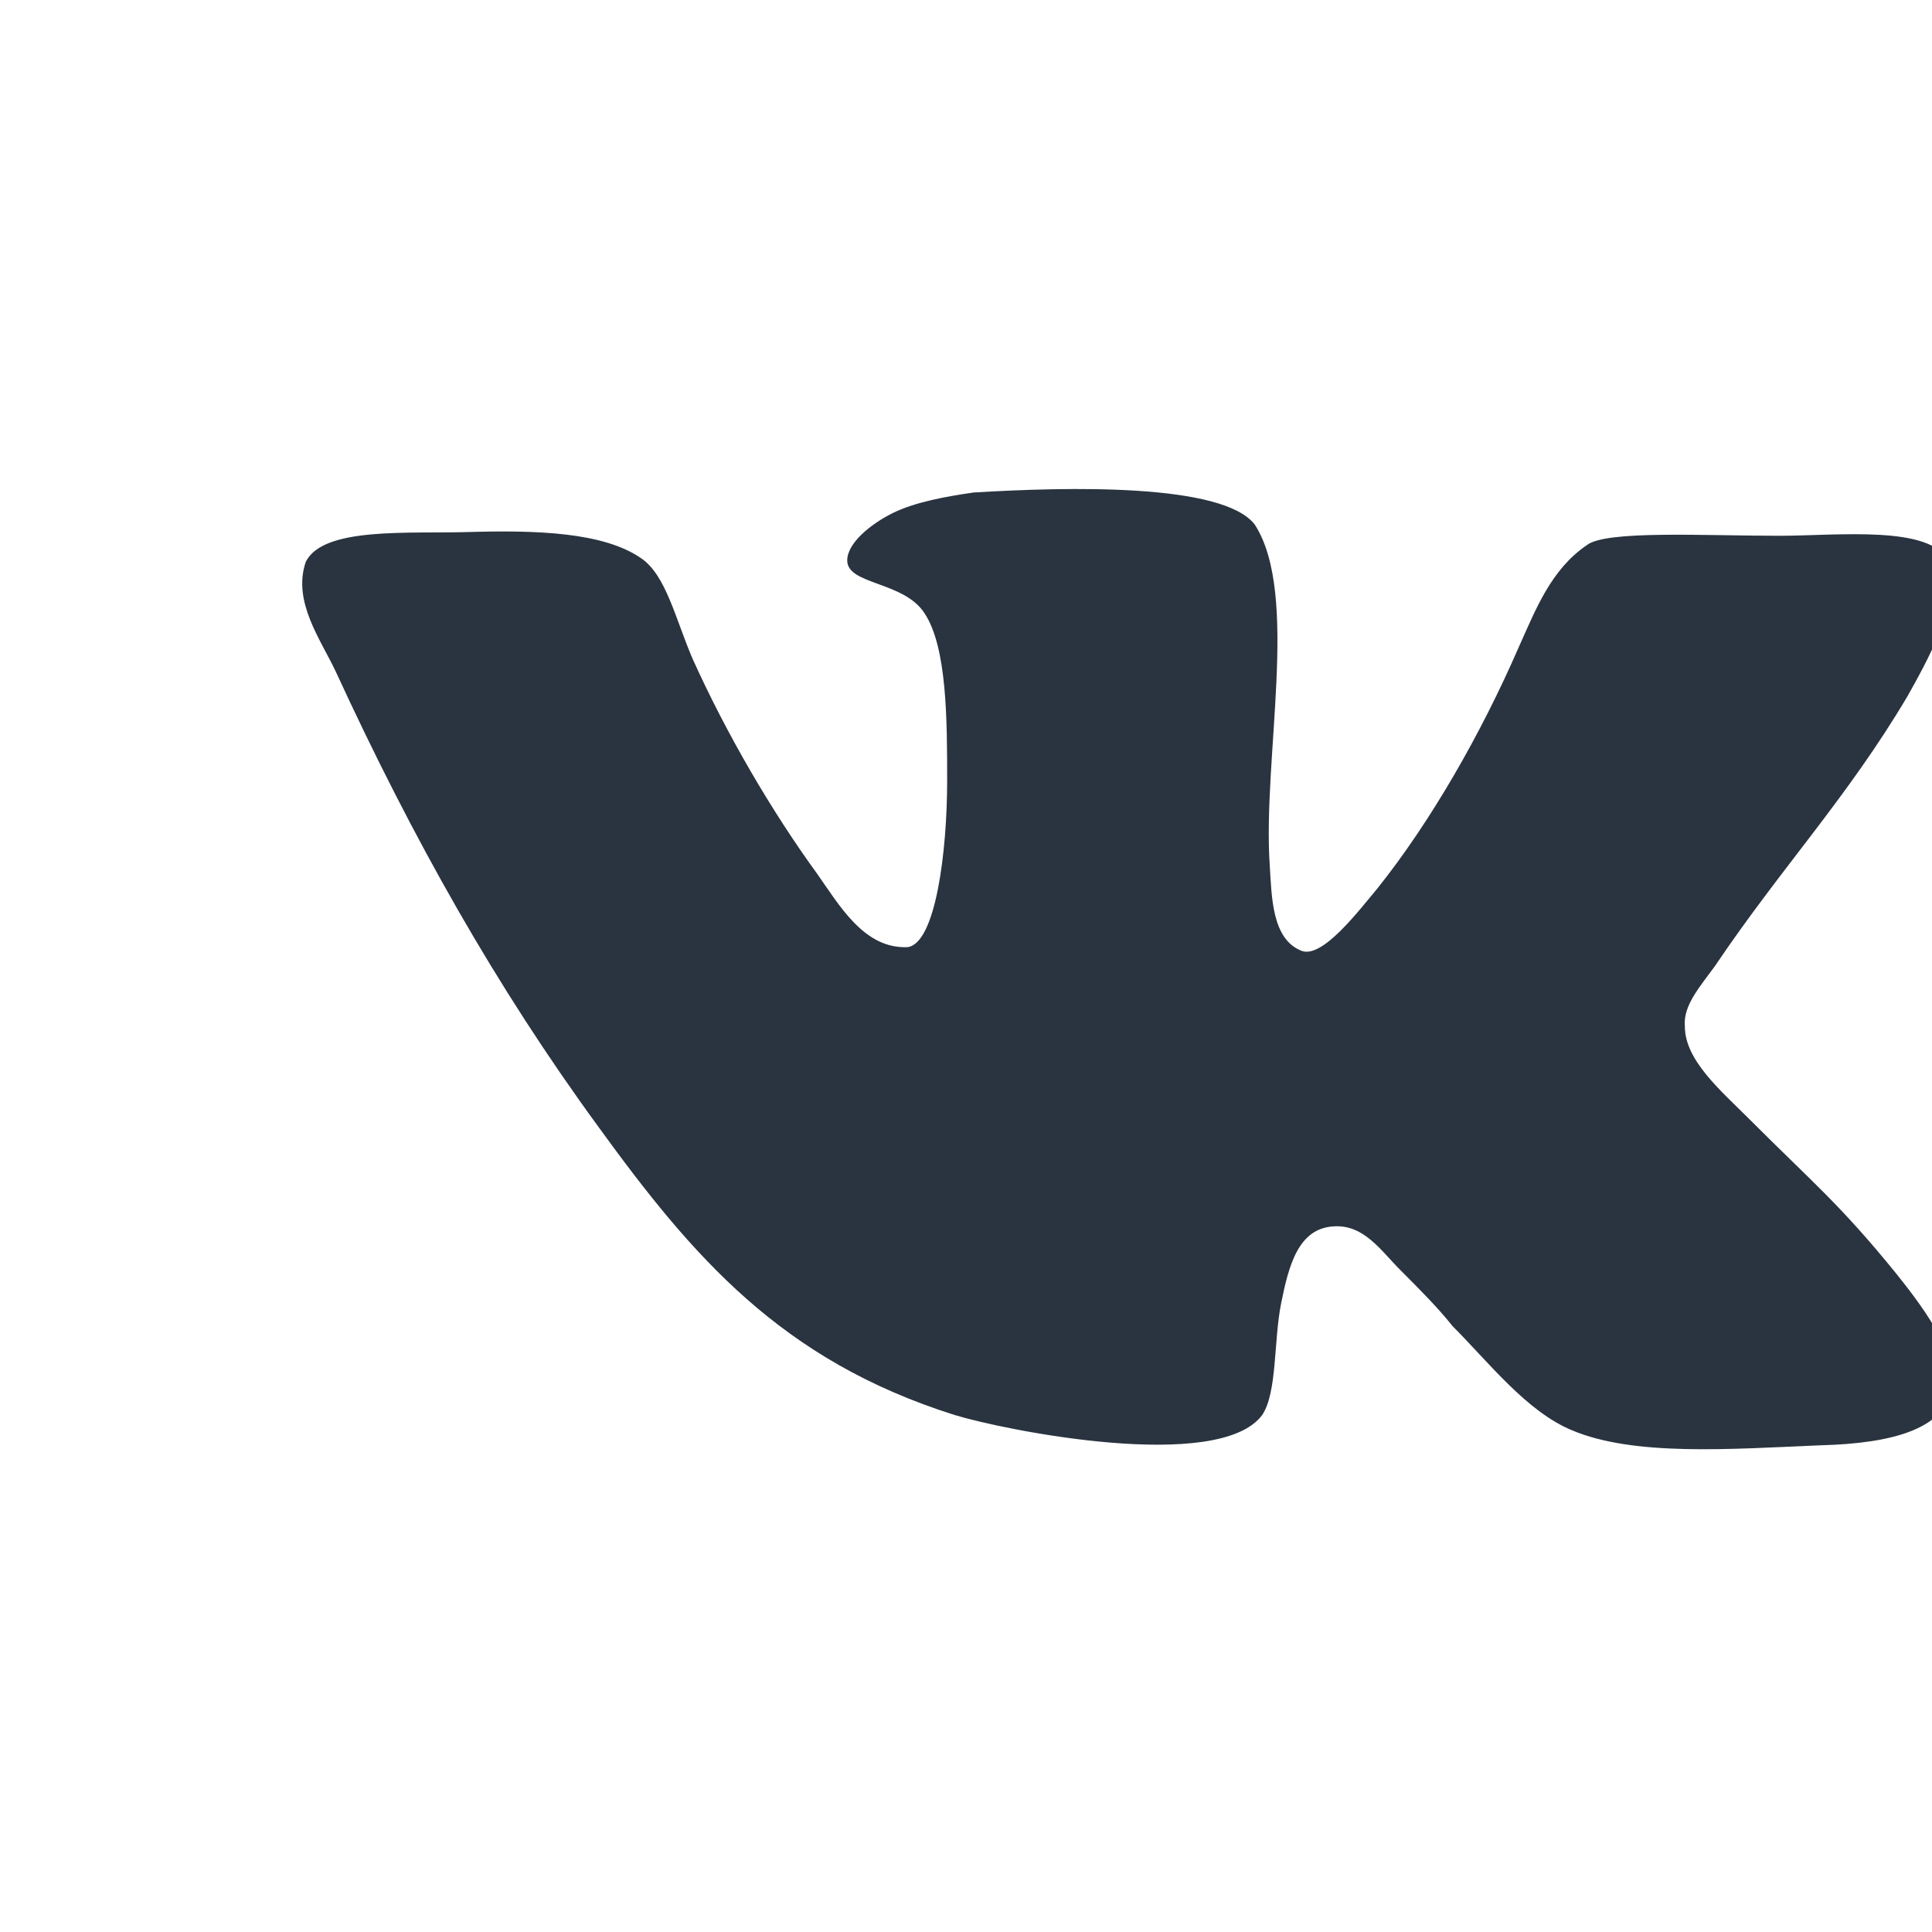 <?xml version="1.0" encoding="UTF-8"?> <svg xmlns="http://www.w3.org/2000/svg" viewBox="0 0 25.00 25.00" data-guides="{&quot;vertical&quot;:[],&quot;horizontal&quot;:[]}"><defs></defs><path fill="#2a3440" stroke="none" fill-opacity="1" stroke-width="1" stroke-opacity="1" id="tSvg4e407d40e4" title="Path 1" d="M16.846 12.305C16.456 12.158 16.456 11.597 16.431 11.206C16.334 9.815 16.822 7.691 16.236 6.787C15.821 6.25 13.819 6.299 12.598 6.373C12.256 6.422 11.841 6.495 11.548 6.641C11.255 6.788 10.963 7.032 10.963 7.252C10.963 7.569 11.695 7.52 11.963 7.935C12.256 8.375 12.256 9.327 12.256 10.108C12.256 11.011 12.109 12.208 11.744 12.256C11.182 12.28 10.865 11.719 10.572 11.304C9.986 10.498 9.4 9.497 8.96 8.52C8.741 8.008 8.618 7.446 8.301 7.227C7.812 6.884 6.934 6.86 6.079 6.884C5.298 6.909 4.174 6.811 3.955 7.275C3.784 7.787 4.15 8.276 4.345 8.691C5.346 10.864 6.42 12.769 7.739 14.575C8.96 16.259 10.107 17.602 12.353 18.31C12.988 18.506 15.771 19.067 16.333 18.31C16.528 18.017 16.48 17.358 16.577 16.869C16.675 16.381 16.797 15.893 17.261 15.869C17.652 15.845 17.871 16.186 18.116 16.43C18.384 16.699 18.604 16.919 18.799 17.163C19.263 17.627 19.752 18.262 20.337 18.506C21.143 18.848 22.388 18.751 23.56 18.702C24.512 18.677 25.196 18.482 25.27 17.92C25.319 17.48 24.83 16.846 24.537 16.48C23.804 15.577 23.462 15.308 22.632 14.477C22.266 14.111 21.802 13.72 21.802 13.281C21.777 13.012 21.997 12.769 22.192 12.5C23.047 11.23 23.902 10.327 24.683 9.009C24.902 8.618 25.416 7.715 25.22 7.275C25.001 6.787 23.78 6.933 23.023 6.933C22.046 6.933 20.777 6.859 20.532 7.055C20.068 7.372 19.873 7.885 19.653 8.373C19.165 9.497 18.506 10.644 17.822 11.498C17.577 11.791 17.114 12.402 16.846 12.305Z"></path></svg> 
